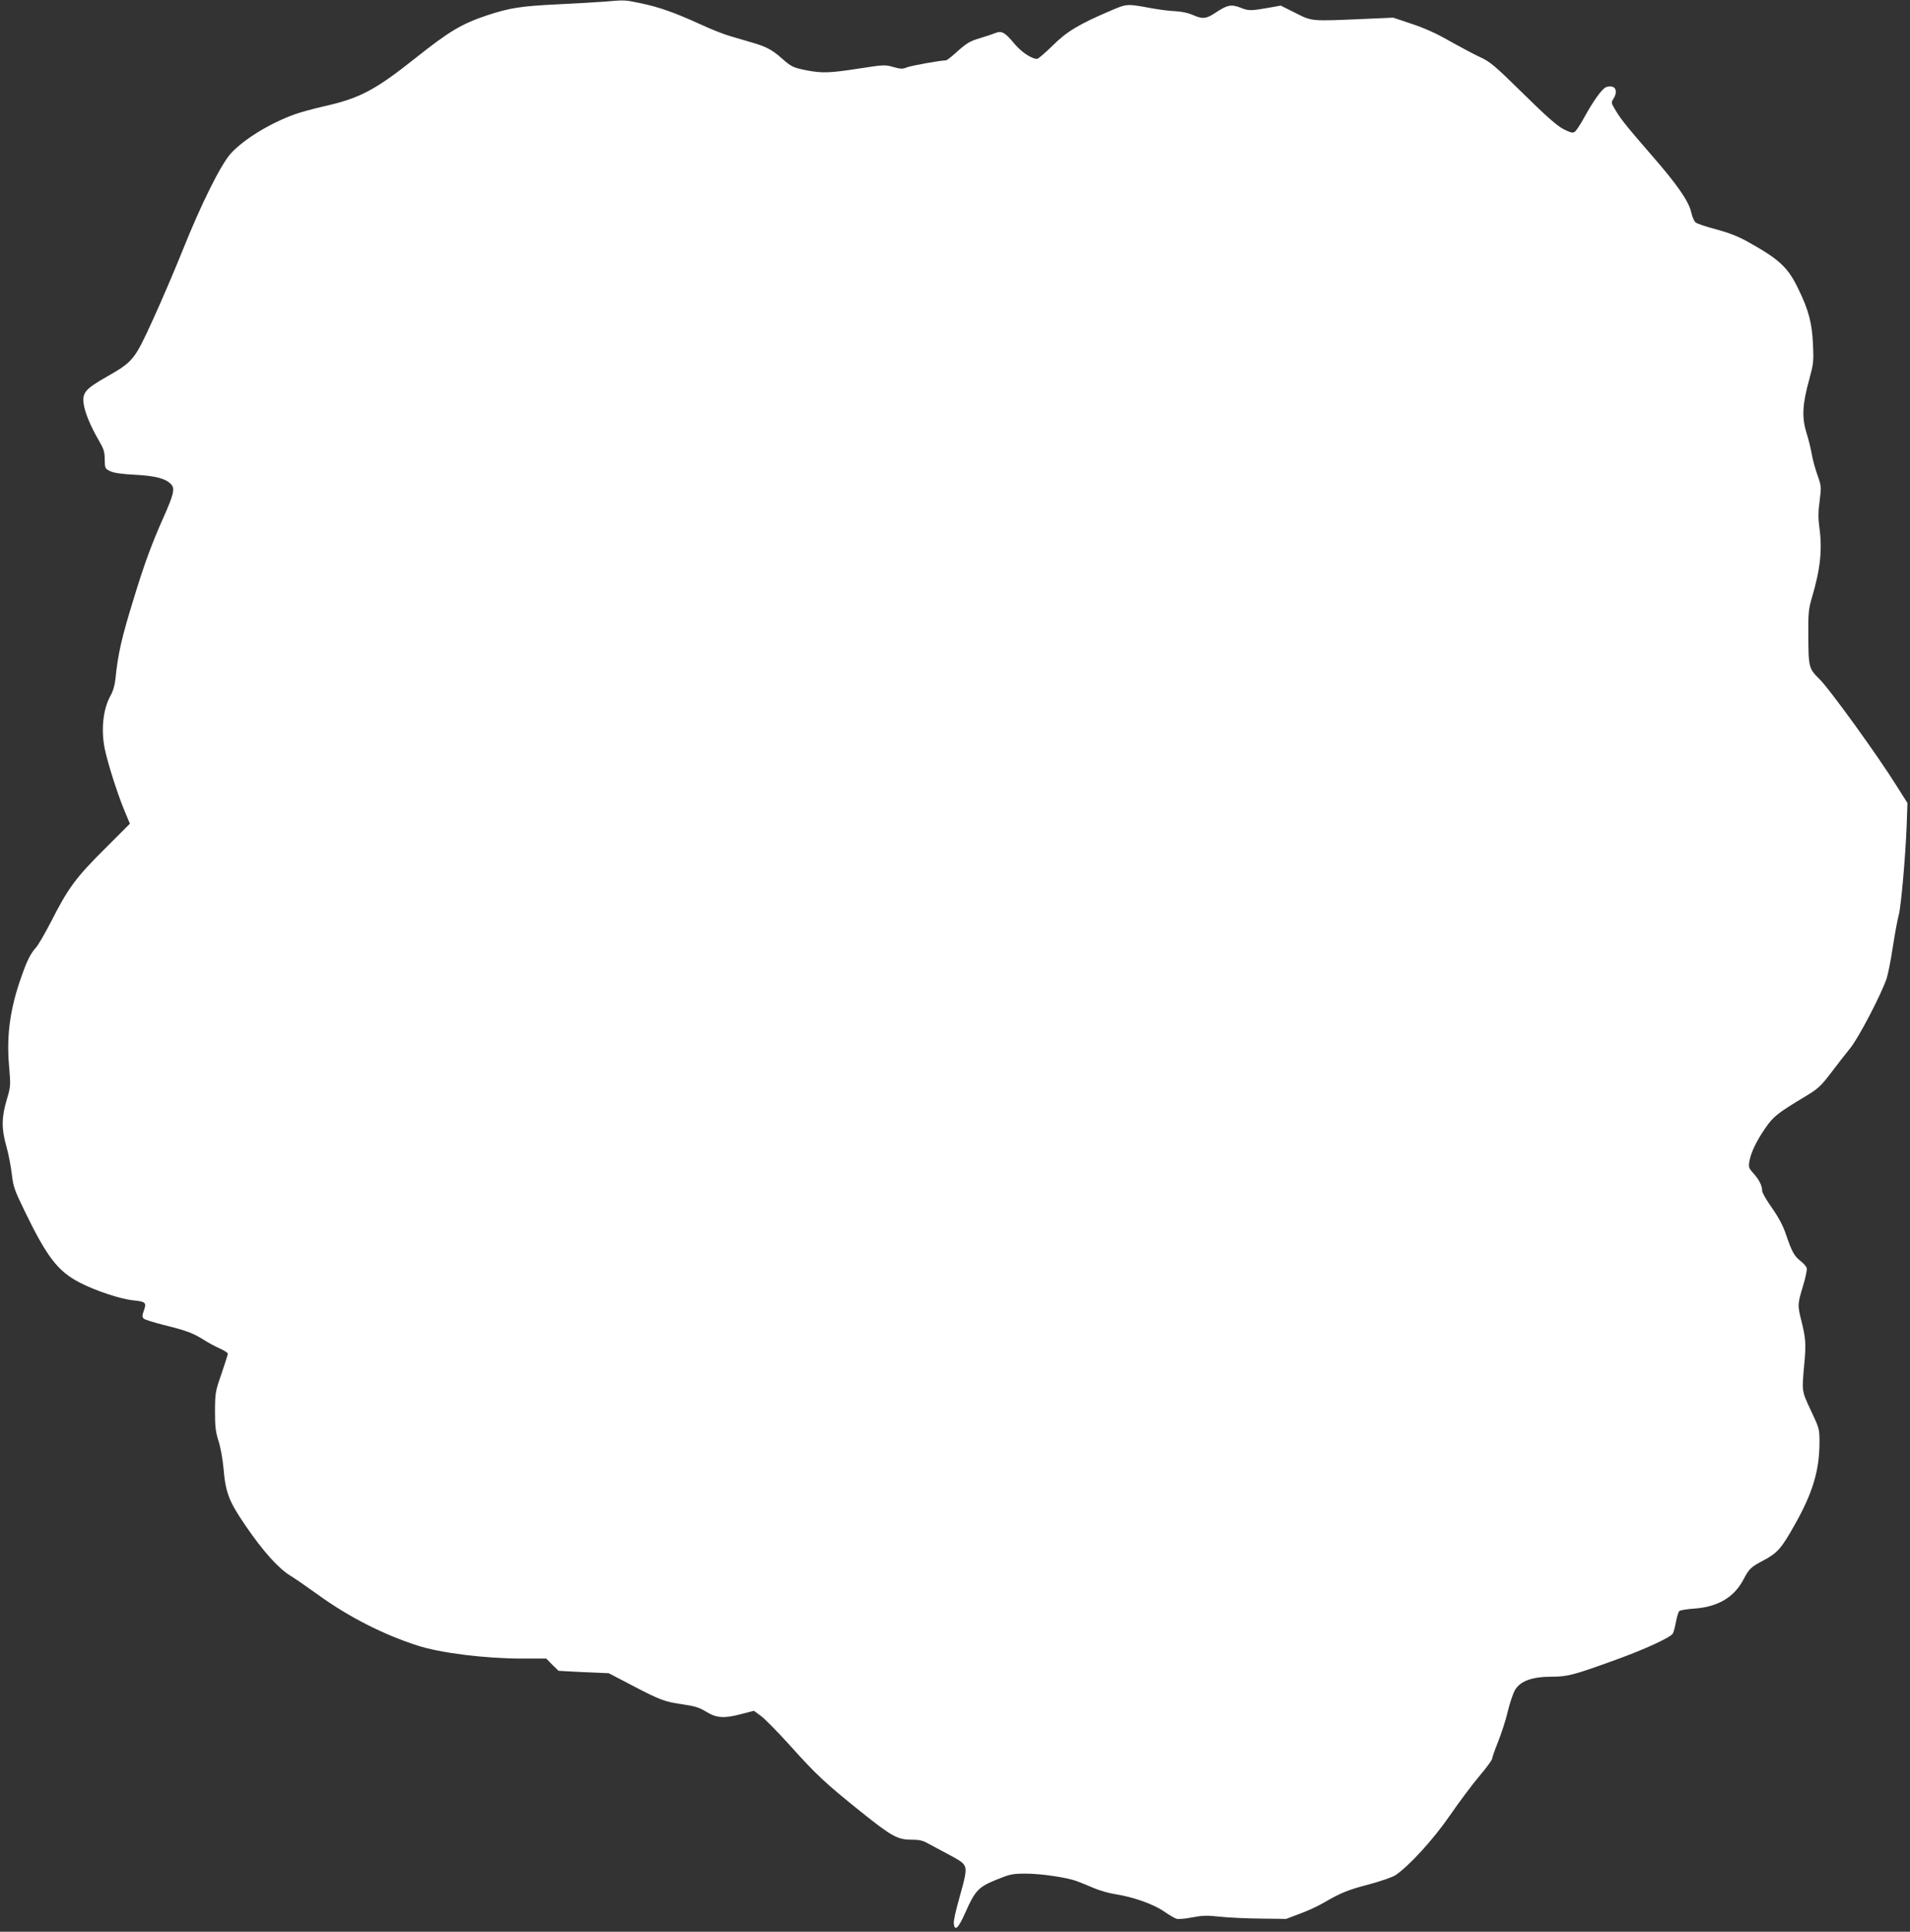 <?xml version="1.0" standalone="no"?>
<!DOCTYPE svg PUBLIC "-//W3C//DTD SVG 20010904//EN"
 "http://www.w3.org/TR/2001/REC-SVG-20010904/DTD/svg10.dtd">
<svg version="1.0" xmlns="http://www.w3.org/2000/svg"
 width="1266pt" height="1280pt" viewBox="0 0 1266 1280"
 preserveAspectRatio="xMidYMid meet">
<rect x="0" y="0" width="1266" height="1280" fill="#333333" stroke="none"/>
<g transform="translate(0,1280) scale(0.1,-0.1)"
fill="#ffffff" stroke="none">
<path d="M4005 12789 c-49 -4 -191 -12 -315 -18 -240 -12 -310 -23 -460 -72
-170 -57 -251 -105 -475 -283 -269 -214 -372 -268 -610 -321 -65 -15 -151 -38
-190 -52 -167 -60 -341 -167 -427 -262 -66 -75 -195 -333 -320 -646 -53 -132
-142 -339 -197 -459 -119 -260 -129 -273 -303 -372 -140 -80 -162 -104 -154
-175 6 -56 44 -149 99 -244 35 -60 41 -78 41 -130 1 -58 2 -60 36 -77 25 -12
74 -19 165 -24 136 -7 205 -25 241 -65 24 -27 15 -67 -54 -221 -74 -166 -126
-306 -192 -523 -85 -274 -108 -377 -125 -545 -4 -40 -16 -81 -31 -107 -51 -89
-66 -228 -39 -358 21 -97 79 -281 126 -397 l40 -96 -169 -169 c-189 -188 -241
-258 -354 -481 -39 -75 -83 -152 -99 -170 -36 -40 -59 -86 -93 -182 -78 -215
-104 -396 -86 -602 11 -132 11 -136 -15 -224 -35 -117 -36 -193 -3 -309 14
-49 30 -132 36 -183 10 -85 17 -106 86 -248 147 -303 219 -397 363 -472 103
-54 273 -110 354 -118 85 -9 91 -15 73 -67 -12 -33 -12 -43 -2 -54 7 -7 68
-26 135 -43 146 -36 190 -52 262 -97 29 -19 78 -45 107 -58 30 -13 54 -29 54
-35 0 -6 -19 -66 -42 -133 -41 -118 -42 -126 -43 -247 0 -104 4 -138 24 -200
13 -41 27 -120 32 -175 14 -167 36 -223 147 -385 116 -170 219 -284 297 -331
22 -13 108 -72 190 -131 197 -142 422 -257 650 -331 153 -50 449 -87 700 -87
l156 0 39 -40 c22 -22 41 -40 42 -41 2 -1 77 -4 168 -9 l165 -7 155 -81 c187
-98 218 -109 340 -126 75 -11 106 -21 147 -46 70 -44 121 -48 231 -19 l89 23
45 -33 c26 -18 115 -109 198 -201 172 -191 226 -242 465 -434 205 -164 244
-186 335 -186 52 0 76 -5 111 -25 24 -13 88 -47 142 -76 106 -56 115 -67 103
-141 -4 -23 -23 -96 -42 -162 -19 -67 -34 -134 -32 -151 6 -56 30 -33 77 73
64 145 87 169 206 217 91 37 105 40 194 40 101 0 270 -25 336 -49 22 -8 72
-28 111 -45 40 -17 105 -36 145 -42 118 -18 252 -65 322 -113 35 -24 73 -47
85 -50 11 -4 58 0 104 9 68 13 100 14 180 5 54 -6 176 -12 271 -13 l172 -2 90
34 c50 18 119 50 155 71 117 68 163 87 305 124 78 21 156 48 175 61 92 63 247
232 360 395 62 90 151 209 197 263 46 54 83 105 83 113 0 7 18 59 41 116 22
56 51 145 63 198 13 54 34 117 47 140 34 61 114 90 245 90 105 0 145 11 424
112 199 72 364 149 378 174 6 11 15 46 21 79 6 32 16 64 22 70 5 5 49 13 97
16 157 11 264 73 327 191 39 74 50 84 129 126 96 50 123 80 212 239 119 210
164 360 164 546 0 90 -1 92 -57 211 -62 132 -60 124 -44 306 13 134 10 173
-20 292 -25 100 -24 108 11 224 17 55 28 109 26 120 -3 12 -22 33 -41 48 -42
32 -58 62 -96 173 -19 58 -48 113 -93 178 -37 51 -66 103 -66 114 0 34 -19 73
-56 114 -32 35 -35 42 -29 80 10 59 46 135 106 222 54 78 80 99 272 214 77 47
96 64 161 149 40 53 99 129 130 167 56 69 204 353 241 461 9 27 28 121 41 209
14 88 31 183 39 210 16 59 45 390 53 597 l5 147 -77 122 c-123 196 -435 628
-503 696 -75 74 -76 80 -77 298 -1 138 2 170 21 235 59 198 73 327 52 477 -8
58 -8 102 2 174 12 94 11 98 -14 170 -15 41 -32 103 -38 139 -6 36 -22 101
-36 145 -31 100 -26 189 19 350 28 103 30 118 25 230 -6 145 -29 231 -97 370
-69 144 -125 196 -337 314 -67 37 -125 59 -210 82 -65 17 -125 37 -135 46 -9
8 -22 38 -28 66 -17 75 -94 186 -270 387 -162 187 -197 230 -237 298 -24 40
-24 44 -9 67 24 37 21 73 -8 81 -13 3 -33 1 -44 -5 -27 -15 -80 -88 -139 -195
-27 -50 -57 -95 -66 -100 -13 -9 -30 -4 -75 19 -42 22 -114 85 -267 236 -193
189 -216 209 -290 243 -44 21 -134 69 -200 106 -81 47 -161 83 -245 111 l-125
42 -185 -8 c-365 -16 -352 -17 -463 39 l-98 49 -72 -13 c-125 -22 -140 -23
-194 -1 -62 24 -88 19 -166 -33 -63 -42 -87 -44 -153 -14 -31 13 -74 22 -114
24 -36 1 -105 10 -155 19 -168 31 -163 31 -272 -15 -213 -91 -291 -138 -386
-232 -49 -48 -95 -88 -103 -88 -37 0 -104 45 -150 100 -63 76 -85 88 -127 71
-18 -7 -61 -22 -96 -32 -74 -22 -93 -33 -167 -100 -30 -27 -59 -49 -64 -49
-36 0 -231 -35 -258 -46 -29 -12 -41 -12 -91 2 -55 16 -65 15 -227 -10 -194
-30 -243 -32 -348 -12 -89 18 -101 23 -166 81 -61 54 -103 77 -195 103 -39 11
-103 30 -143 42 -40 11 -131 47 -202 80 -164 75 -270 113 -395 139 -106 22
-103 22 -240 10z"/>
</g>
</svg>
